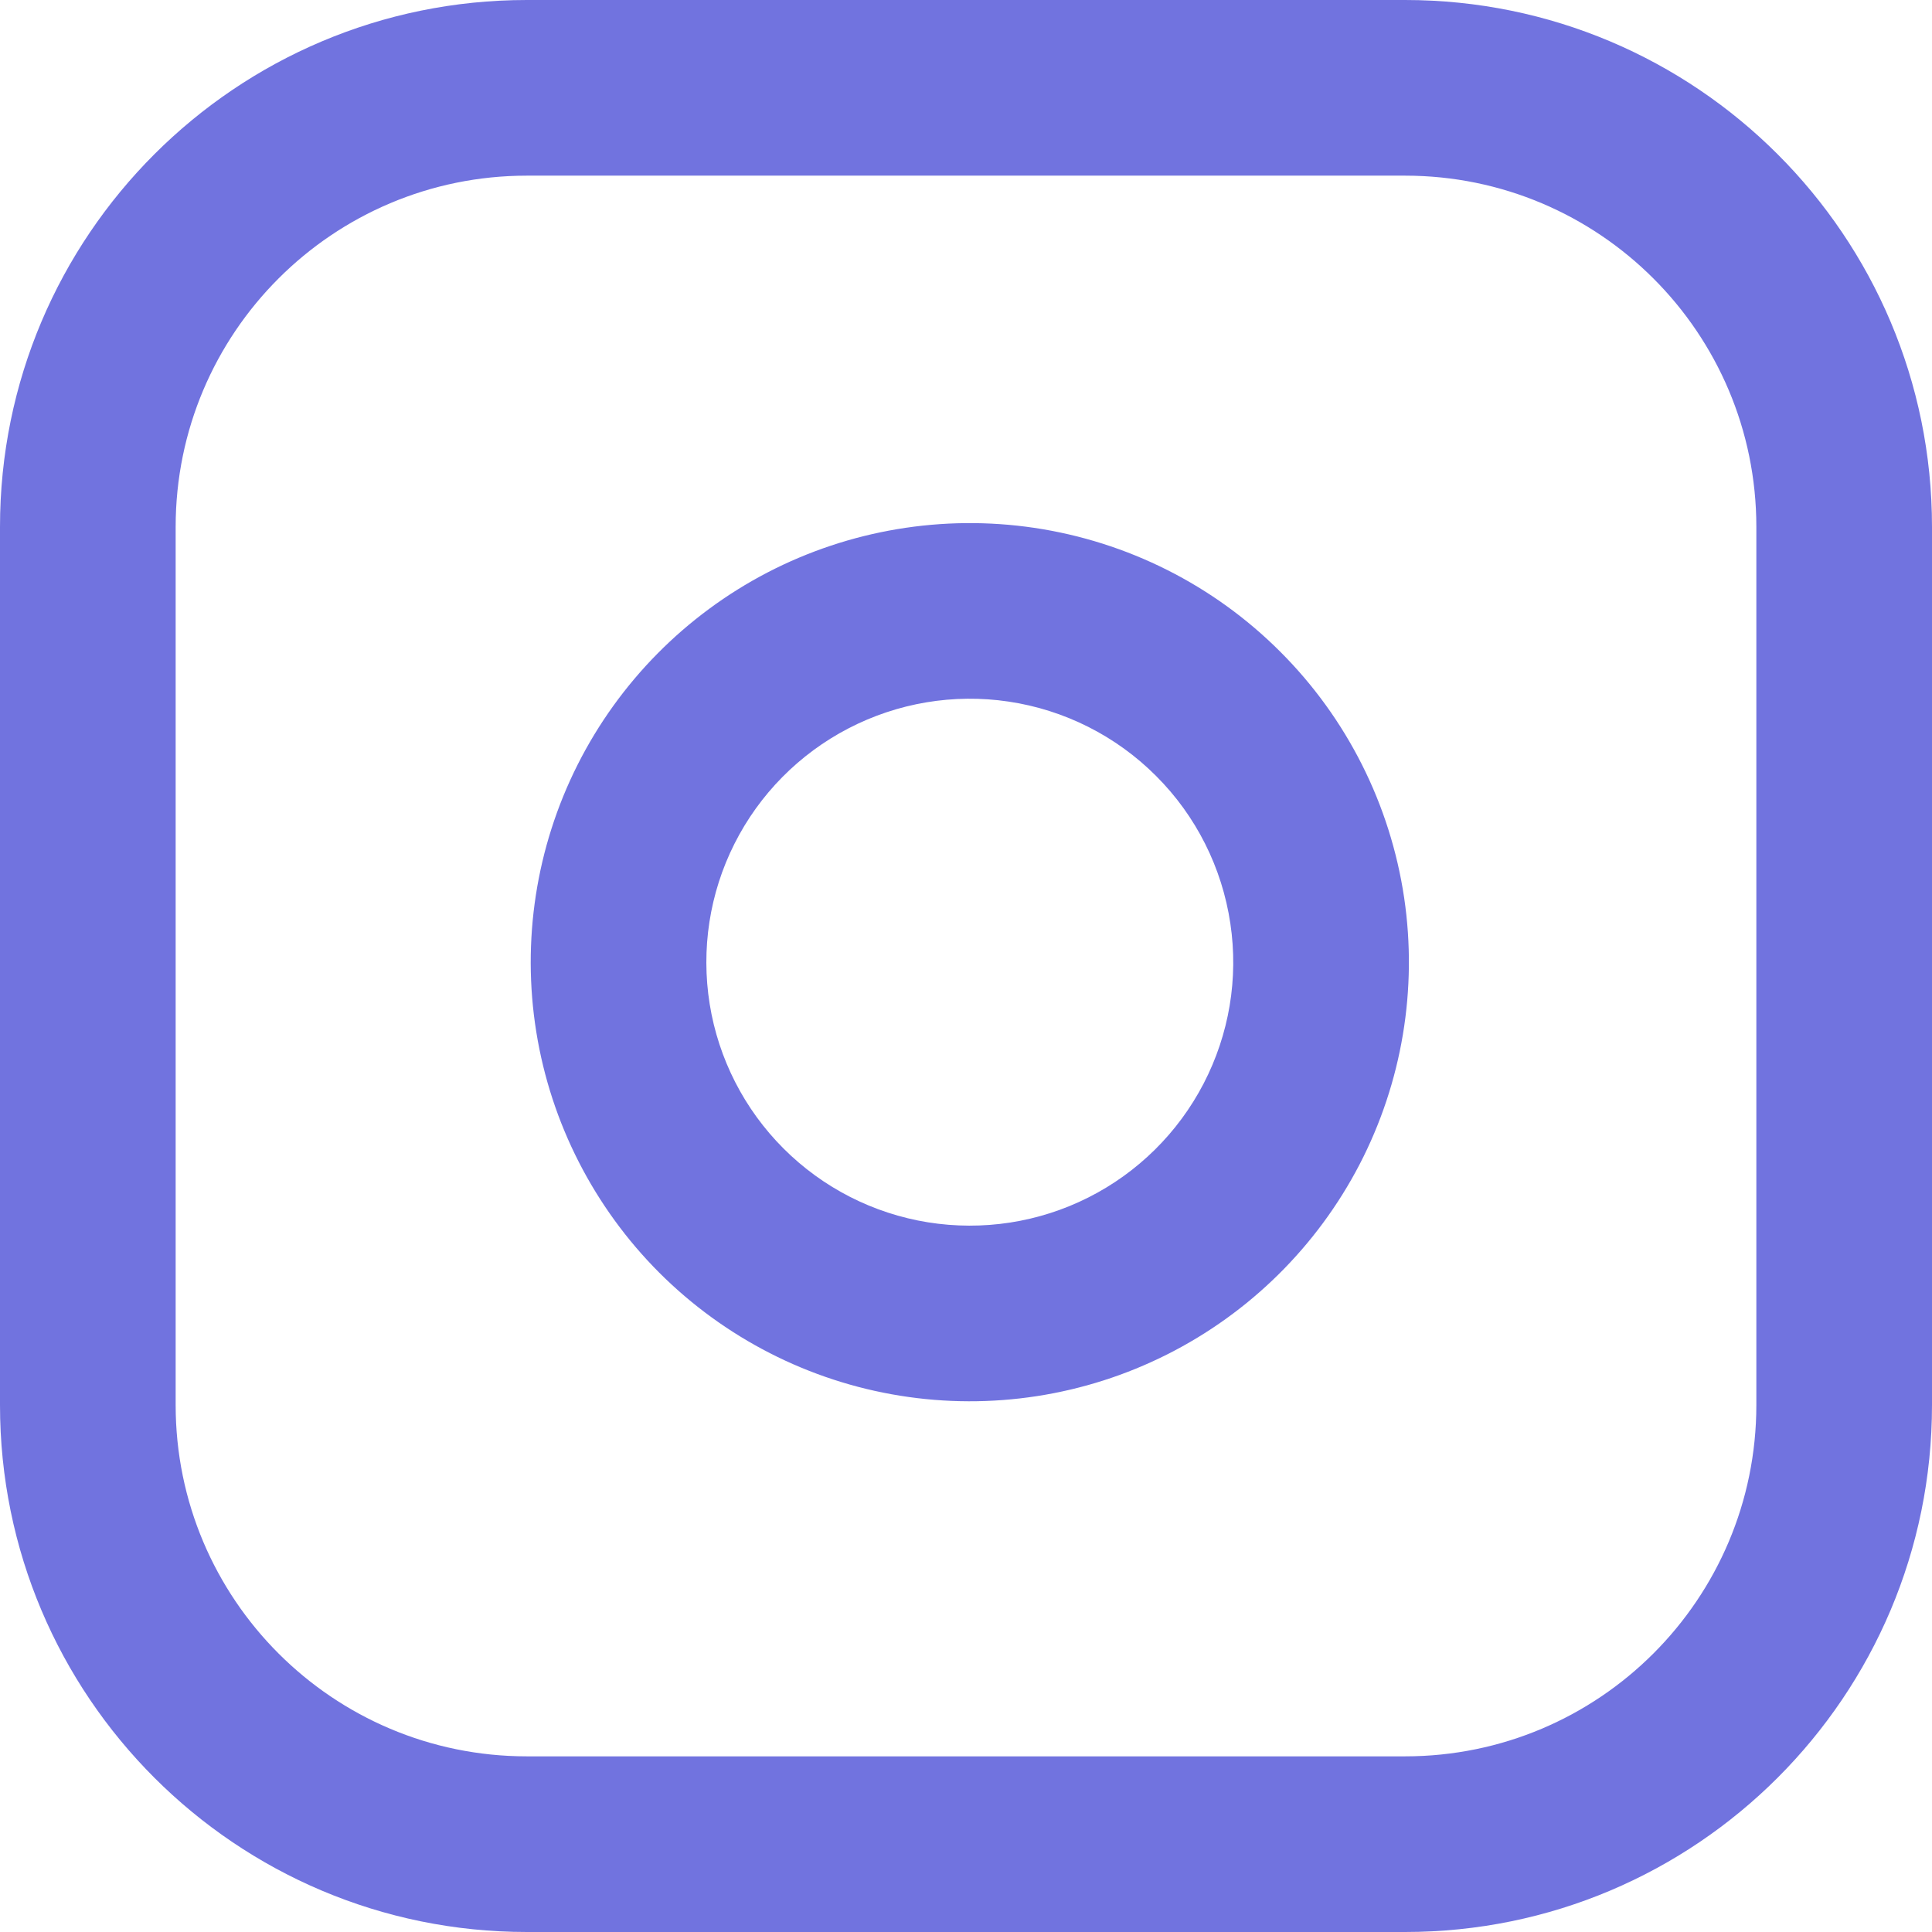 <?xml version="1.0" encoding="UTF-8"?>
<svg xmlns="http://www.w3.org/2000/svg" width="24" height="24" viewBox="0 0 24 24" fill="none">
  <path fill-rule="evenodd" clip-rule="evenodd" d="M6.545 2.182C4.135 2.182 2.182 4.135 2.182 6.545V17.454C2.182 19.864 4.135 21.818 6.545 21.818H17.454C19.864 21.818 21.818 19.864 21.818 17.454V6.545C21.818 4.135 19.864 2.182 17.454 2.182H6.545ZM0 6.545C0 2.93 2.93 0 6.545 0H17.454C21.07 0 24 2.93 24 6.545V17.454C24 21.07 21.07 24 17.454 24H6.545C2.93 24 0 21.07 0 17.454V6.545ZM12.527 8.715C11.846 8.614 11.151 8.731 10.54 9.048C9.929 9.365 9.433 9.867 9.124 10.481C8.814 11.096 8.707 11.793 8.816 12.473C8.925 13.152 9.246 13.78 9.733 14.267C10.22 14.754 10.848 15.075 11.527 15.184C12.207 15.293 12.904 15.186 13.519 14.876C14.133 14.567 14.635 14.071 14.952 13.46C15.269 12.849 15.386 12.154 15.284 11.473C15.181 10.778 14.858 10.135 14.361 9.639C13.865 9.142 13.222 8.818 12.527 8.715ZM9.535 7.111C10.553 6.583 11.712 6.389 12.847 6.557C14.005 6.729 15.077 7.268 15.904 8.096C16.732 8.923 17.271 9.995 17.443 11.153C17.611 12.288 17.417 13.447 16.889 14.465C16.36 15.483 15.524 16.309 14.499 16.825C13.475 17.341 12.313 17.52 11.181 17.338C10.048 17.156 9.002 16.621 8.19 15.81C7.379 14.998 6.844 13.952 6.662 12.819C6.48 11.687 6.659 10.525 7.175 9.5C7.691 8.476 8.517 7.64 9.535 7.111Z" fill="#7173DF"></path>
</svg>
